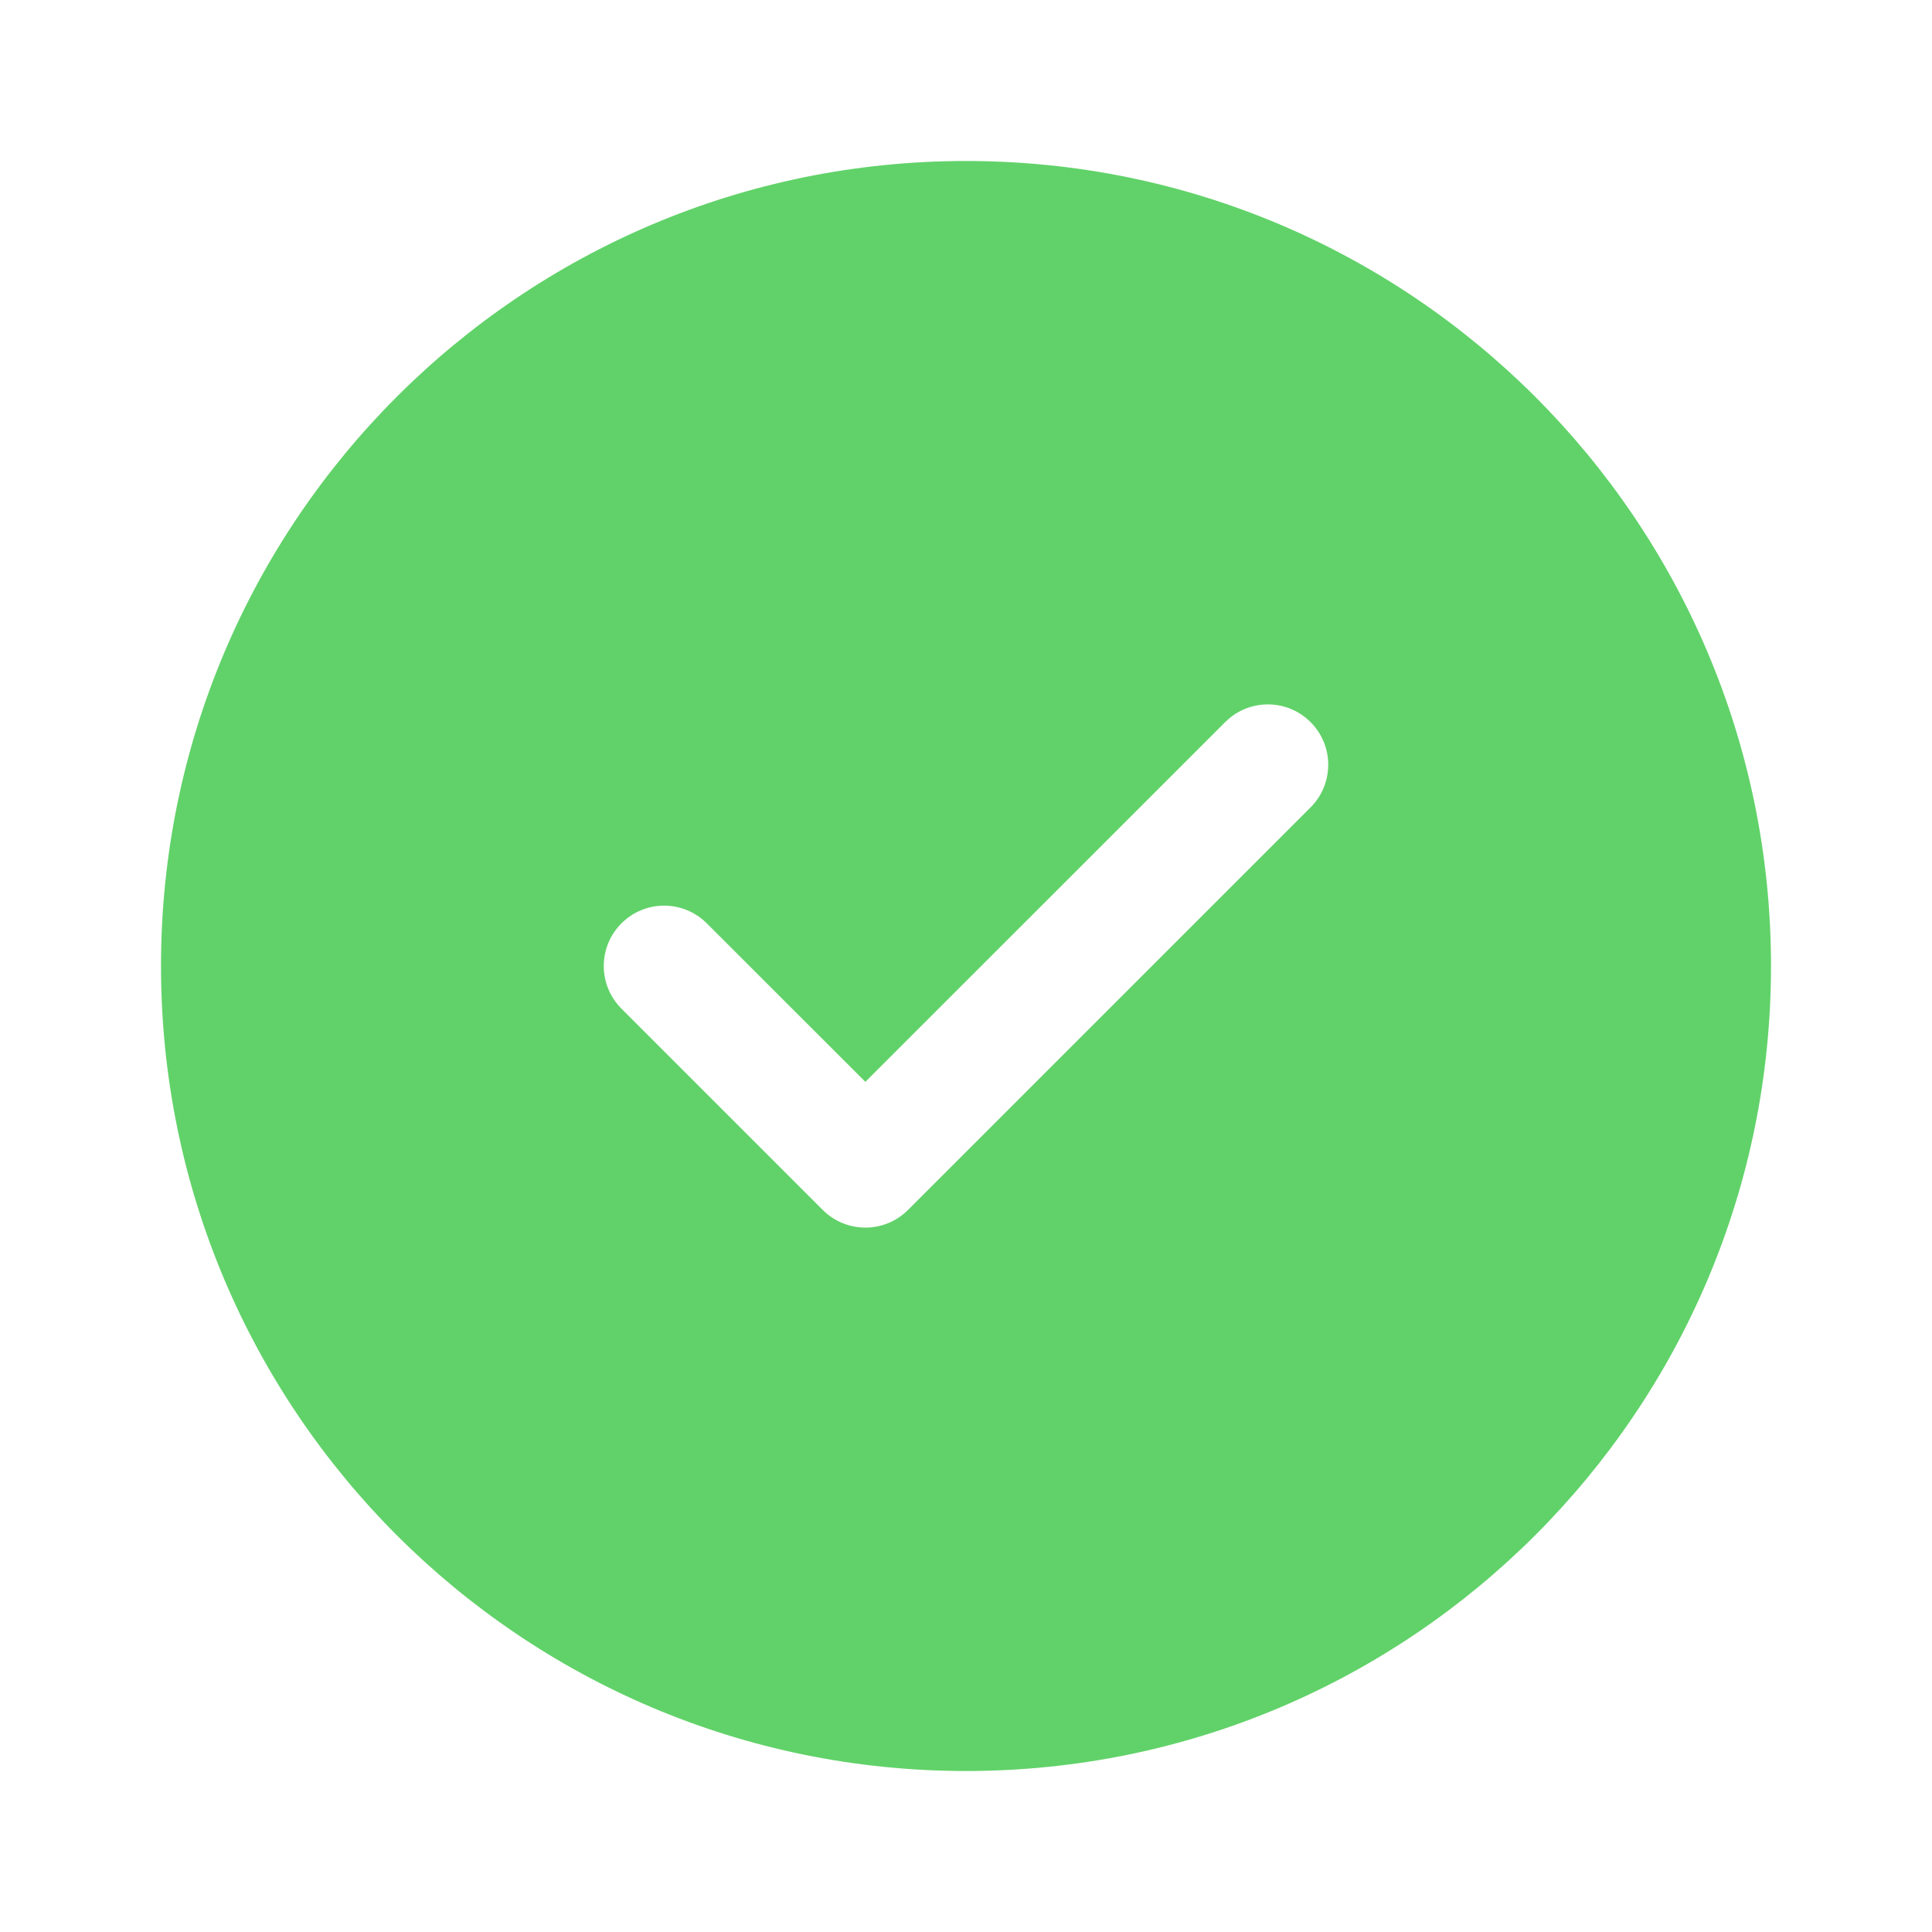 <?xml version="1.0" standalone="no"?>
<!DOCTYPE svg PUBLIC "-//W3C//DTD SVG 1.0//EN" "http://www.w3.org/TR/2001/REC-SVG-20010904/DTD/svg10.dtd">
<svg xmlns="http://www.w3.org/2000/svg" xmlns:xlink="http://www.w3.org/1999/xlink" id="body_1" width="12" height="12">

<defs>
        <clipPath  id="1">

            <path clip-rule="evenodd" d="M676 173L700 173L700 197L676 197z" />        </clipPath>
</defs>

<g transform="matrix(0.5 0 0 0.5 0 0)">
	<g transform="matrix(1 0 0 1 -676 -173)" clip-path="url(#1)" >
        <path d="M688 175C 693.523 175 698 179.477 698 185C 698 190.523 693.523 195 688 195C 682.477 195 678 190.523 678 185C 678 179.477 682.477 175 688 175zM691.22 181.97L686.75 186.439L684.78 184.47C 684.487 184.177 684.013 184.177 683.72 184.47C 683.427 184.763 683.427 185.237 683.72 185.53L683.72 185.53L686.22 188.03C 686.513 188.323 686.987 188.323 687.28 188.03L687.28 188.03L692.28 183.03C 692.573 182.737 692.573 182.263 692.28 181.97C 691.987 181.677 691.513 181.677 691.22 181.97z" stroke="none" fill="#61d269" fill-rule="nonzero" />
	</g>
</g>
</svg>